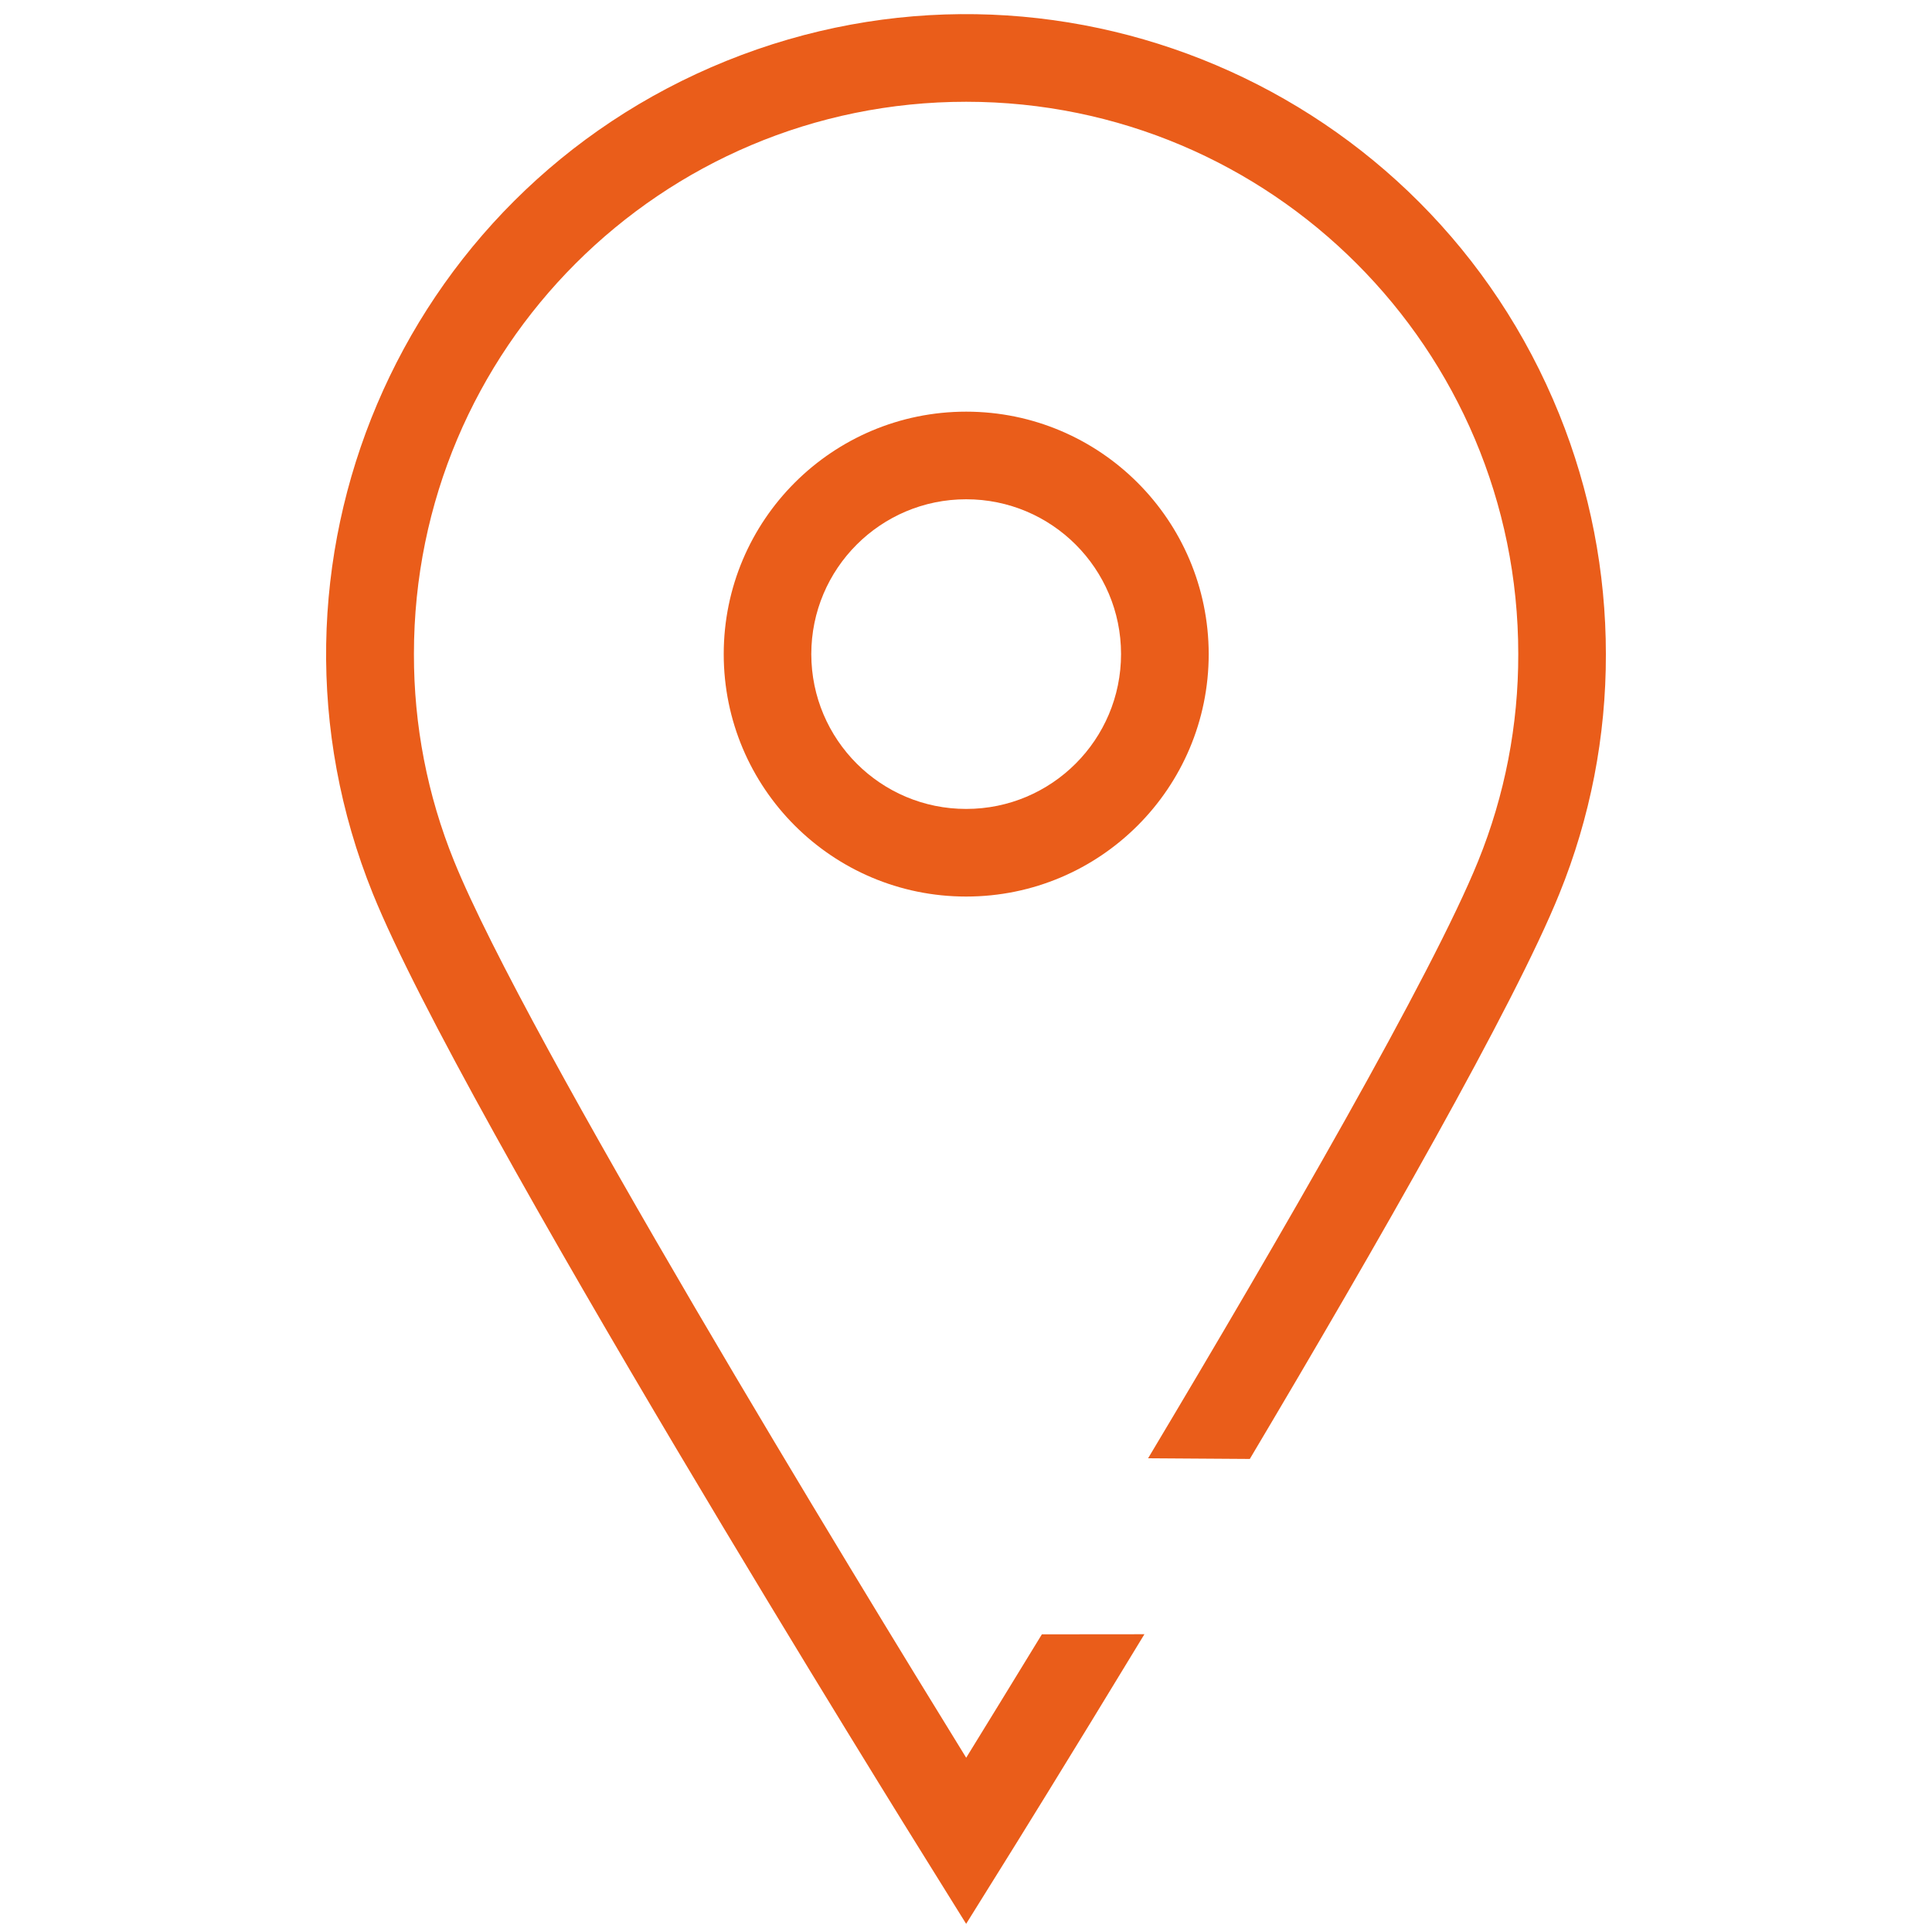 <?xml version="1.0" encoding="utf-8"?>
<!-- Generator: Adobe Illustrator 16.0.0, SVG Export Plug-In . SVG Version: 6.00 Build 0)  -->
<!DOCTYPE svg PUBLIC "-//W3C//DTD SVG 1.1 Tiny//EN" "http://www.w3.org/Graphics/SVG/1.1/DTD/svg11-tiny.dtd">
<svg version="1.1" baseProfile="tiny" xmlns="http://www.w3.org/2000/svg" xmlns:xlink="http://www.w3.org/1999/xlink" x="0px"
	 y="0px" width="40px" height="40px" viewBox="0 0 40 40" xml:space="preserve">
<g id="Layer_3">
	<g>
		<path fill="#EA5D1A" d="M32.283,8.578C29.542,1.795,21.819-1.48,15.038,1.261C8.255,4.003,4.978,11.724,7.721,18.506
			c1.836,4.543,11.116,19.458,11.513,20.089l0.769,1.236l0.77-1.236c0.137-0.218,1.335-2.146,2.921-4.76l-2.123,0.002
			c-0.624,1.023-1.165,1.901-1.567,2.555C17.69,32.641,10.878,21.482,9.4,17.825c-0.552-1.36-0.833-2.815-0.83-4.283v-0.005
			c0-6.314,5.119-11.431,11.435-11.43c6.313,0.001,11.431,5.121,11.429,11.435c0.003,1.469-0.278,2.924-0.83,4.285
			c-0.949,2.345-4.093,7.779-6.834,12.365l2.106,0.014c2.63-4.424,5.476-9.395,6.407-11.697c0.641-1.577,0.969-3.264,0.965-4.966
			C33.248,11.841,32.92,10.155,32.283,8.578z"/>
		<path fill="#EA5D1A" d="M20.005,8.523c-2.771-0.001-5.02,2.245-5.021,5.018c-0.001,2.772,2.247,5.021,5.018,5.021
			c0.001,0,0.003,0,0.003,0c2.773,0,5.02-2.249,5.02-5.021C25.021,10.77,22.775,8.524,20.005,8.523z M20.005,16.748
			c-1.77,0.002-3.206-1.434-3.208-3.204c0-1.771,1.436-3.207,3.205-3.207c1.77-0.002,3.208,1.433,3.208,3.204
			S21.776,16.748,20.005,16.748z"/>
	</g>
</g>
<g id="Layer_2">
</g>
</svg>
